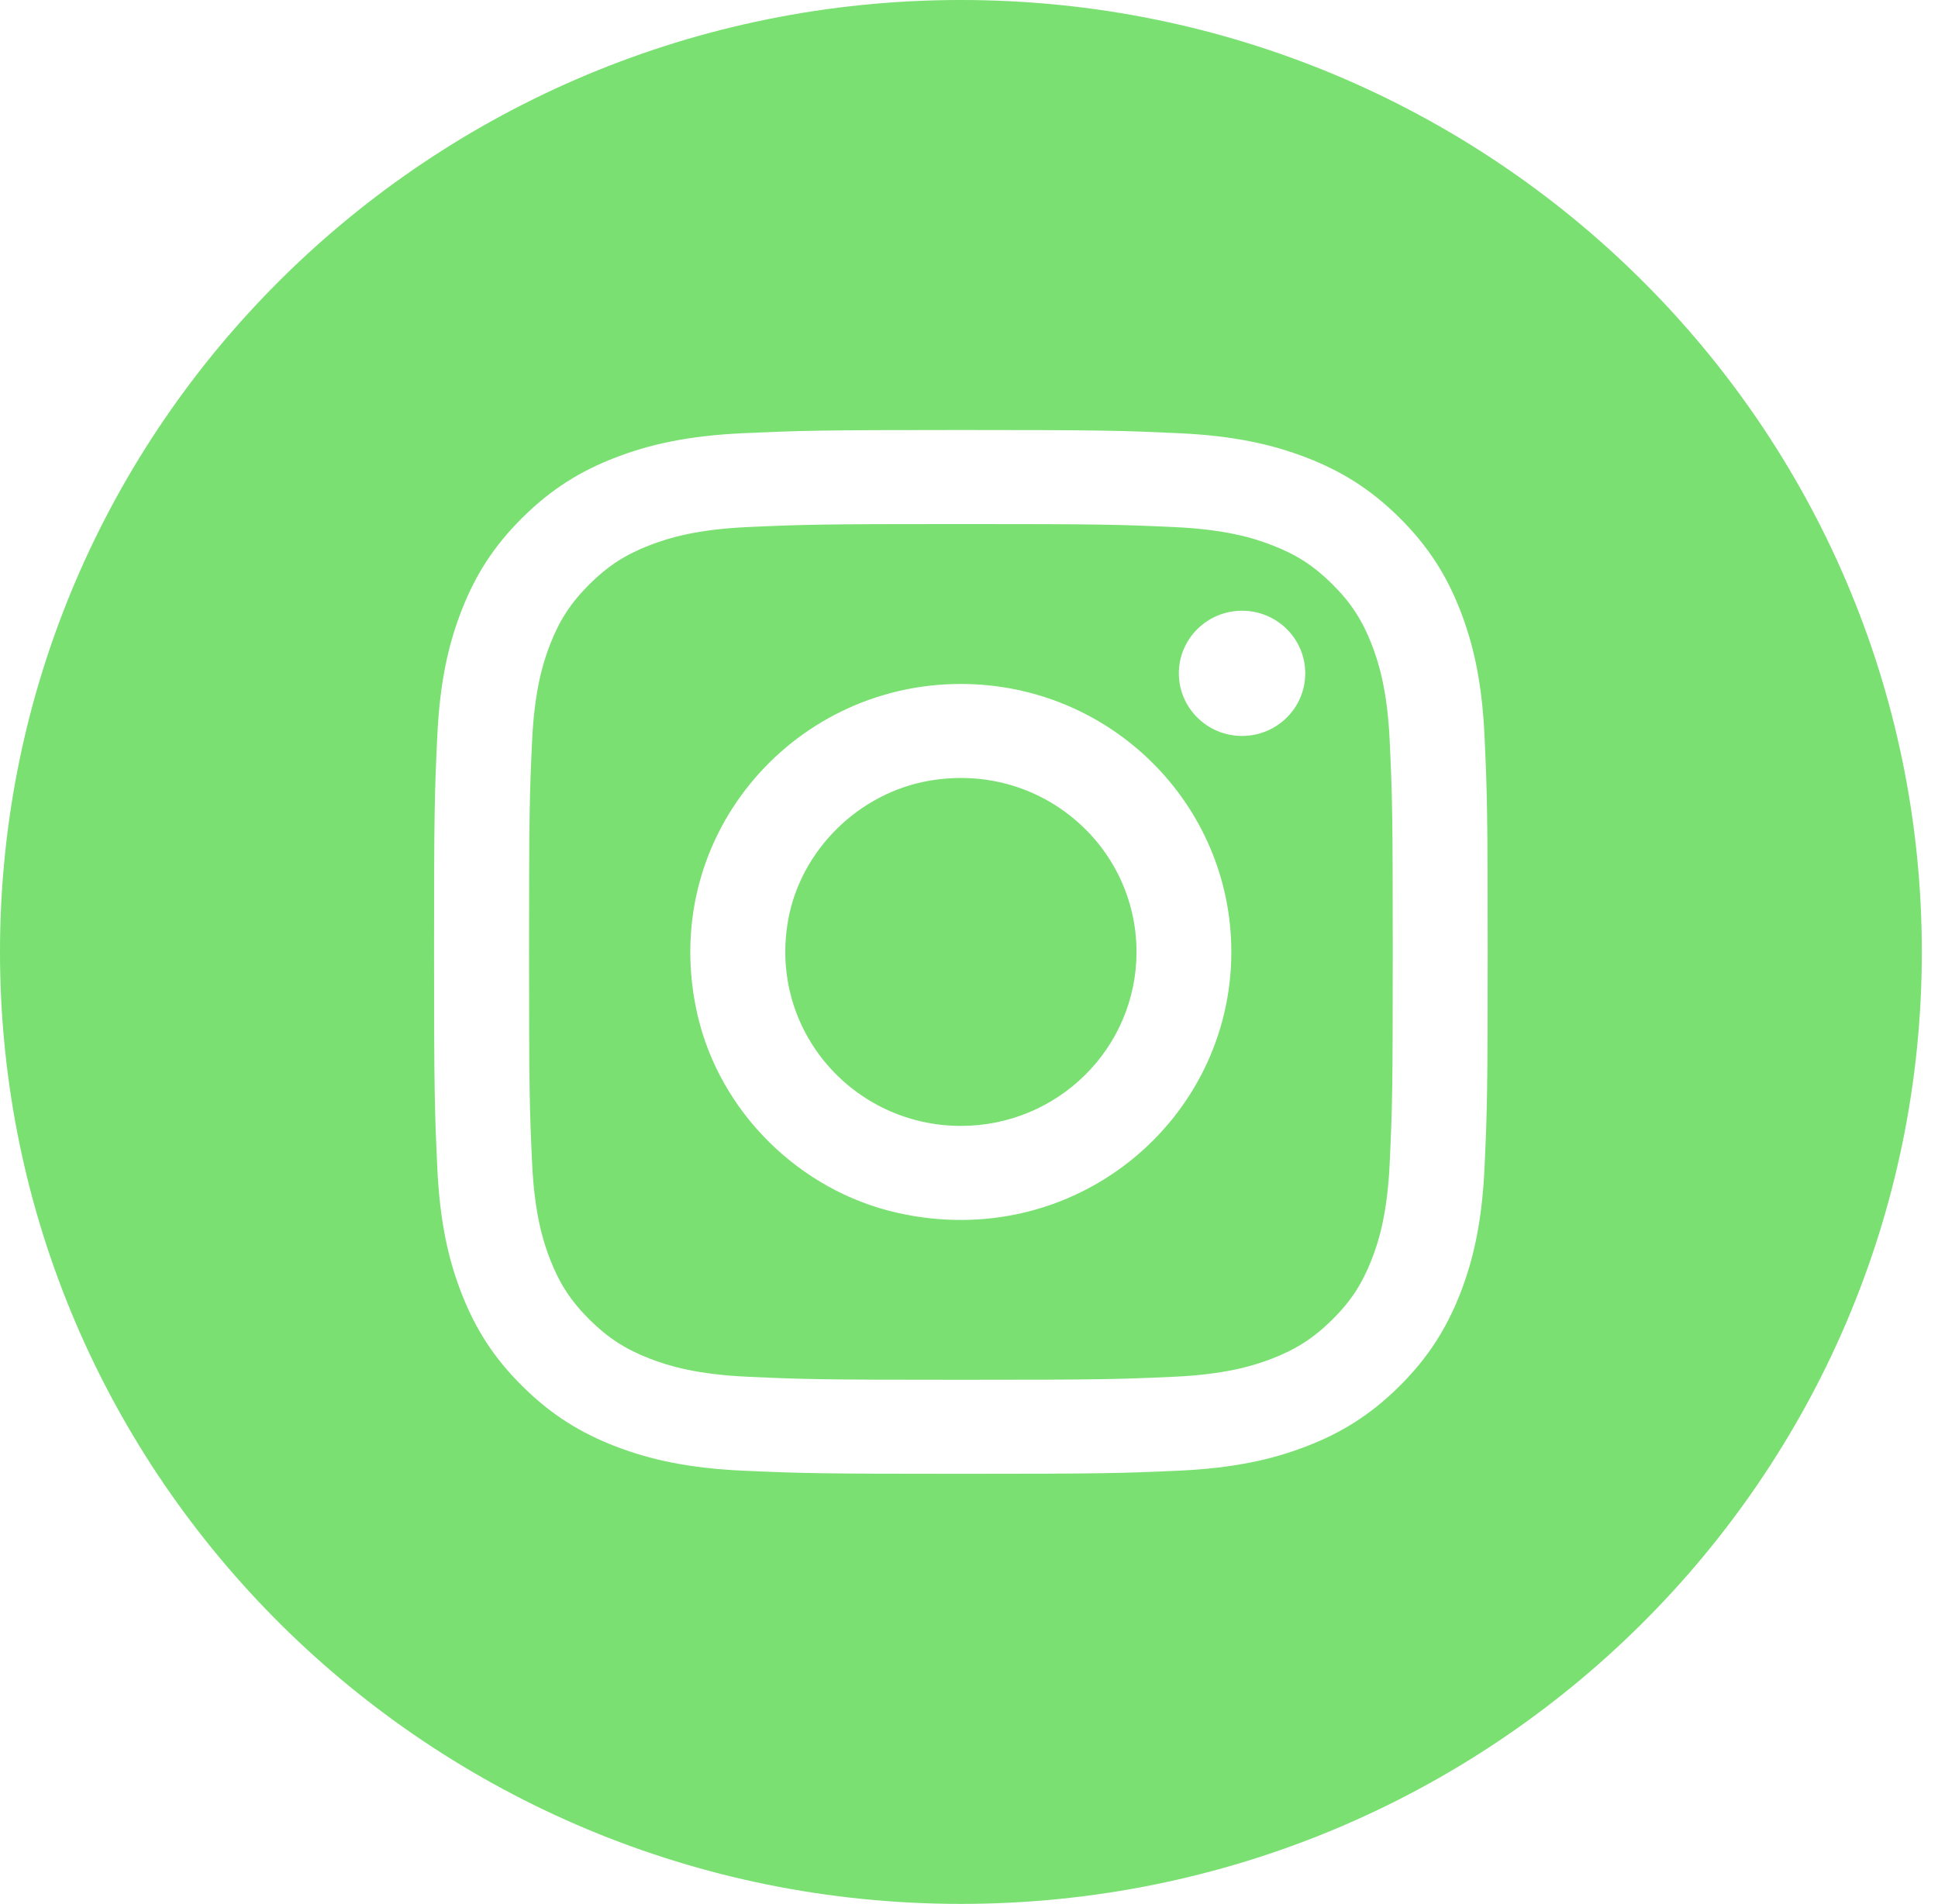 <svg width="113" height="111" viewBox="0 0 113 111" fill="none" xmlns="http://www.w3.org/2000/svg">
<path d="M54.174 45.521C50.056 46.238 46.676 49.581 45.952 53.66C44.816 60.074 49.765 65.645 56.028 65.645C61.686 65.645 66.267 61.103 66.267 55.503C66.267 49.298 60.648 44.395 54.174 45.521Z" fill="#79E071"/>
<path d="M79.973 37.552C79.417 36.134 78.753 35.12 77.676 34.053C76.603 32.986 75.58 32.328 74.143 31.777C73.061 31.358 71.432 30.866 68.441 30.729C65.204 30.583 64.229 30.554 56.028 30.554C47.826 30.554 46.852 30.583 43.615 30.729C40.619 30.866 38.995 31.363 37.913 31.777C36.476 32.328 35.458 32.986 34.38 34.053C33.308 35.12 32.639 36.129 32.083 37.552C31.664 38.625 31.163 40.238 31.025 43.206C30.877 46.413 30.848 47.378 30.848 55.502C30.848 63.627 30.877 64.592 31.025 67.799C31.163 70.767 31.664 72.376 32.083 73.448C32.639 74.871 33.308 75.88 34.38 76.947C35.458 78.01 36.476 78.672 37.913 79.223C38.995 79.642 40.624 80.135 43.615 80.271C46.852 80.417 47.826 80.447 56.028 80.447C64.229 80.447 65.204 80.417 68.441 80.271C71.437 80.135 73.061 79.637 74.143 79.223C75.575 78.672 76.598 78.01 77.676 76.947C78.753 75.88 79.417 74.871 79.973 73.448C80.396 72.376 80.893 70.762 81.031 67.799C81.179 64.592 81.208 63.627 81.208 55.502C81.208 47.378 81.179 46.413 81.031 43.206C80.893 40.238 80.391 38.63 79.973 37.552ZM52.308 70.709C46.606 69.422 41.977 64.831 40.673 59.187C38.316 48.957 46.099 39.877 56.023 39.877C64.736 39.877 71.796 46.871 71.796 55.502C71.796 65.333 62.635 73.043 52.303 70.709H52.308ZM72.421 42.909C70.384 42.909 68.736 41.271 68.736 39.258C68.736 37.245 70.384 35.608 72.421 35.608C74.458 35.608 76.106 37.24 76.106 39.258C76.106 41.276 74.453 42.909 72.421 42.909Z" fill="#79E071"/>
<path d="M56.028 0C25.082 0 0 24.846 0 55.502C0 86.153 25.082 111.005 56.028 111.005C86.975 111.005 112.057 86.158 112.057 55.502C112.052 24.846 86.97 0 56.028 0ZM86.561 68.047C86.414 71.289 85.892 73.496 85.135 75.436C84.347 77.434 83.299 79.135 81.592 80.826C79.885 82.518 78.173 83.561 76.151 84.336C74.198 85.086 71.964 85.603 68.692 85.749C65.415 85.895 64.368 85.929 56.028 85.929C47.689 85.929 46.641 85.895 43.364 85.749C40.093 85.603 37.864 85.086 35.906 84.336C33.884 83.556 32.172 82.518 30.464 80.826C28.757 79.135 27.704 77.439 26.922 75.436C26.164 73.501 25.643 71.289 25.495 68.047C25.348 64.802 25.308 63.764 25.308 55.502C25.308 47.241 25.343 46.203 25.495 42.957C25.643 39.716 26.164 37.508 26.922 35.569C27.704 33.566 28.757 31.869 30.464 30.178C32.172 28.487 33.884 27.444 35.906 26.669C37.859 25.919 40.093 25.402 43.364 25.256C46.641 25.11 47.689 25.071 56.028 25.071C64.368 25.071 65.415 25.105 68.692 25.256C71.964 25.402 74.193 25.919 76.151 26.669C78.173 27.449 79.885 28.487 81.592 30.178C83.299 31.869 84.352 33.566 85.135 35.569C85.892 37.504 86.414 39.716 86.561 42.957C86.709 46.203 86.743 47.241 86.743 55.502C86.743 63.764 86.709 64.802 86.561 68.047Z" fill="#79E071"/>
</svg>
